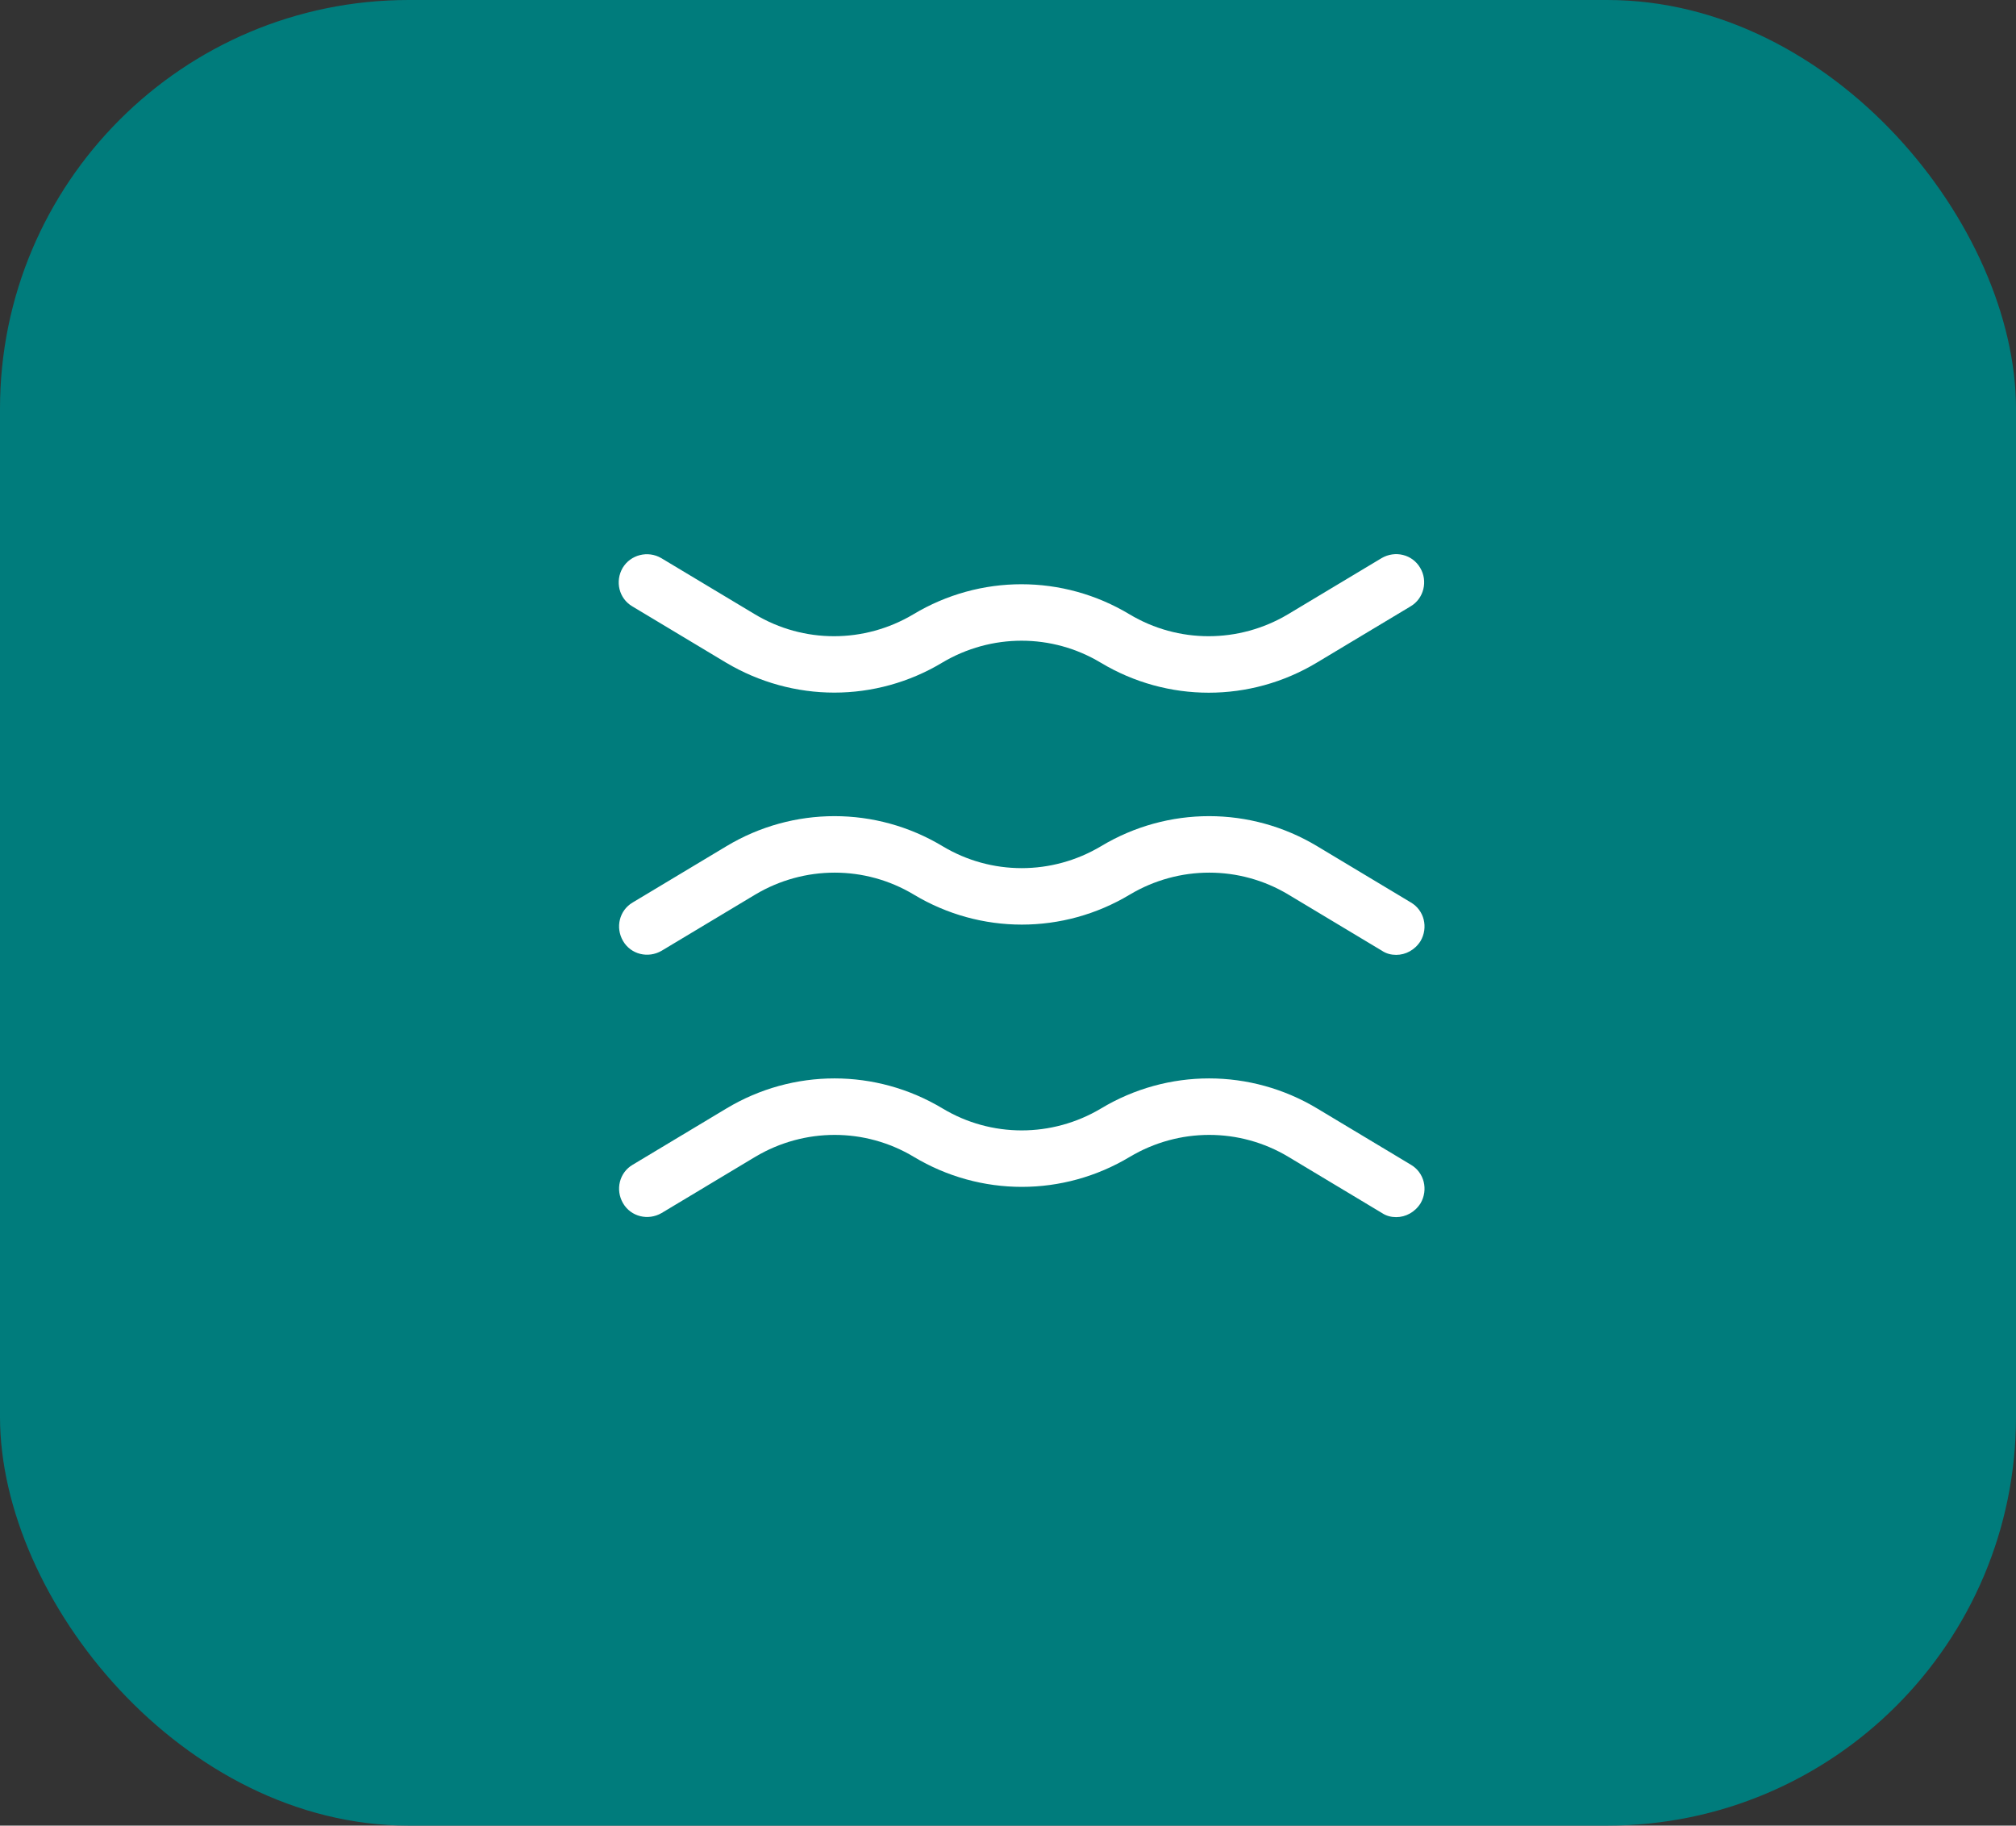 <svg width="74" height="67" viewBox="0 0 74 67" fill="none" xmlns="http://www.w3.org/2000/svg">
<rect x="0" y="0" width="74" height="67" fill="#333333" stroke="none"/>
<rect width="74" height="67" rx="15" fill="#007C7C"/>
<path d="M51.25 35.044C51.071 35.044 50.892 35.003 50.727 34.893L47.29 32.83C45.502 31.758 43.275 31.758 41.474 32.83C39.026 34.301 35.987 34.301 33.54 32.83C31.752 31.758 29.525 31.758 27.724 32.83L24.286 34.893C23.791 35.181 23.159 35.03 22.87 34.535C22.581 34.04 22.732 33.408 23.227 33.119L26.665 31.056C29.112 29.585 32.151 29.585 34.599 31.056C36.386 32.129 38.614 32.129 40.415 31.056C42.862 29.585 45.901 29.585 48.349 31.056L51.786 33.119C52.281 33.408 52.432 34.04 52.144 34.535C51.937 34.865 51.594 35.044 51.25 35.044Z" fill="white"/>
<path d="M30.625 25.419C29.25 25.419 27.875 25.047 26.651 24.319L23.214 22.256C22.719 21.968 22.568 21.335 22.856 20.84C23.145 20.359 23.778 20.194 24.273 20.483L27.71 22.545C29.498 23.617 31.725 23.617 33.526 22.545C35.974 21.074 39.013 21.074 41.46 22.545C43.248 23.617 45.475 23.617 47.276 22.545L50.714 20.483C51.209 20.194 51.841 20.345 52.13 20.84C52.419 21.321 52.268 21.968 51.773 22.256L48.335 24.319C45.888 25.79 42.849 25.79 40.401 24.319C38.614 23.246 36.386 23.246 34.585 24.319C33.375 25.047 32 25.419 30.625 25.419Z" fill="white"/>
<path d="M51.25 44.669C51.071 44.669 50.892 44.628 50.727 44.518L47.29 42.455C45.502 41.383 43.275 41.383 41.474 42.455C39.026 43.926 35.987 43.926 33.54 42.455C31.752 41.383 29.525 41.383 27.724 42.455L24.286 44.518C23.791 44.806 23.159 44.655 22.87 44.16C22.581 43.665 22.732 43.033 23.227 42.744L26.665 40.681C29.112 39.21 32.151 39.21 34.599 40.681C36.386 41.754 38.614 41.754 40.415 40.681C42.862 39.21 45.901 39.21 48.349 40.681L51.786 42.744C52.281 43.033 52.432 43.665 52.144 44.16C51.937 44.49 51.594 44.669 51.25 44.669Z" fill="white"/>
</svg>

